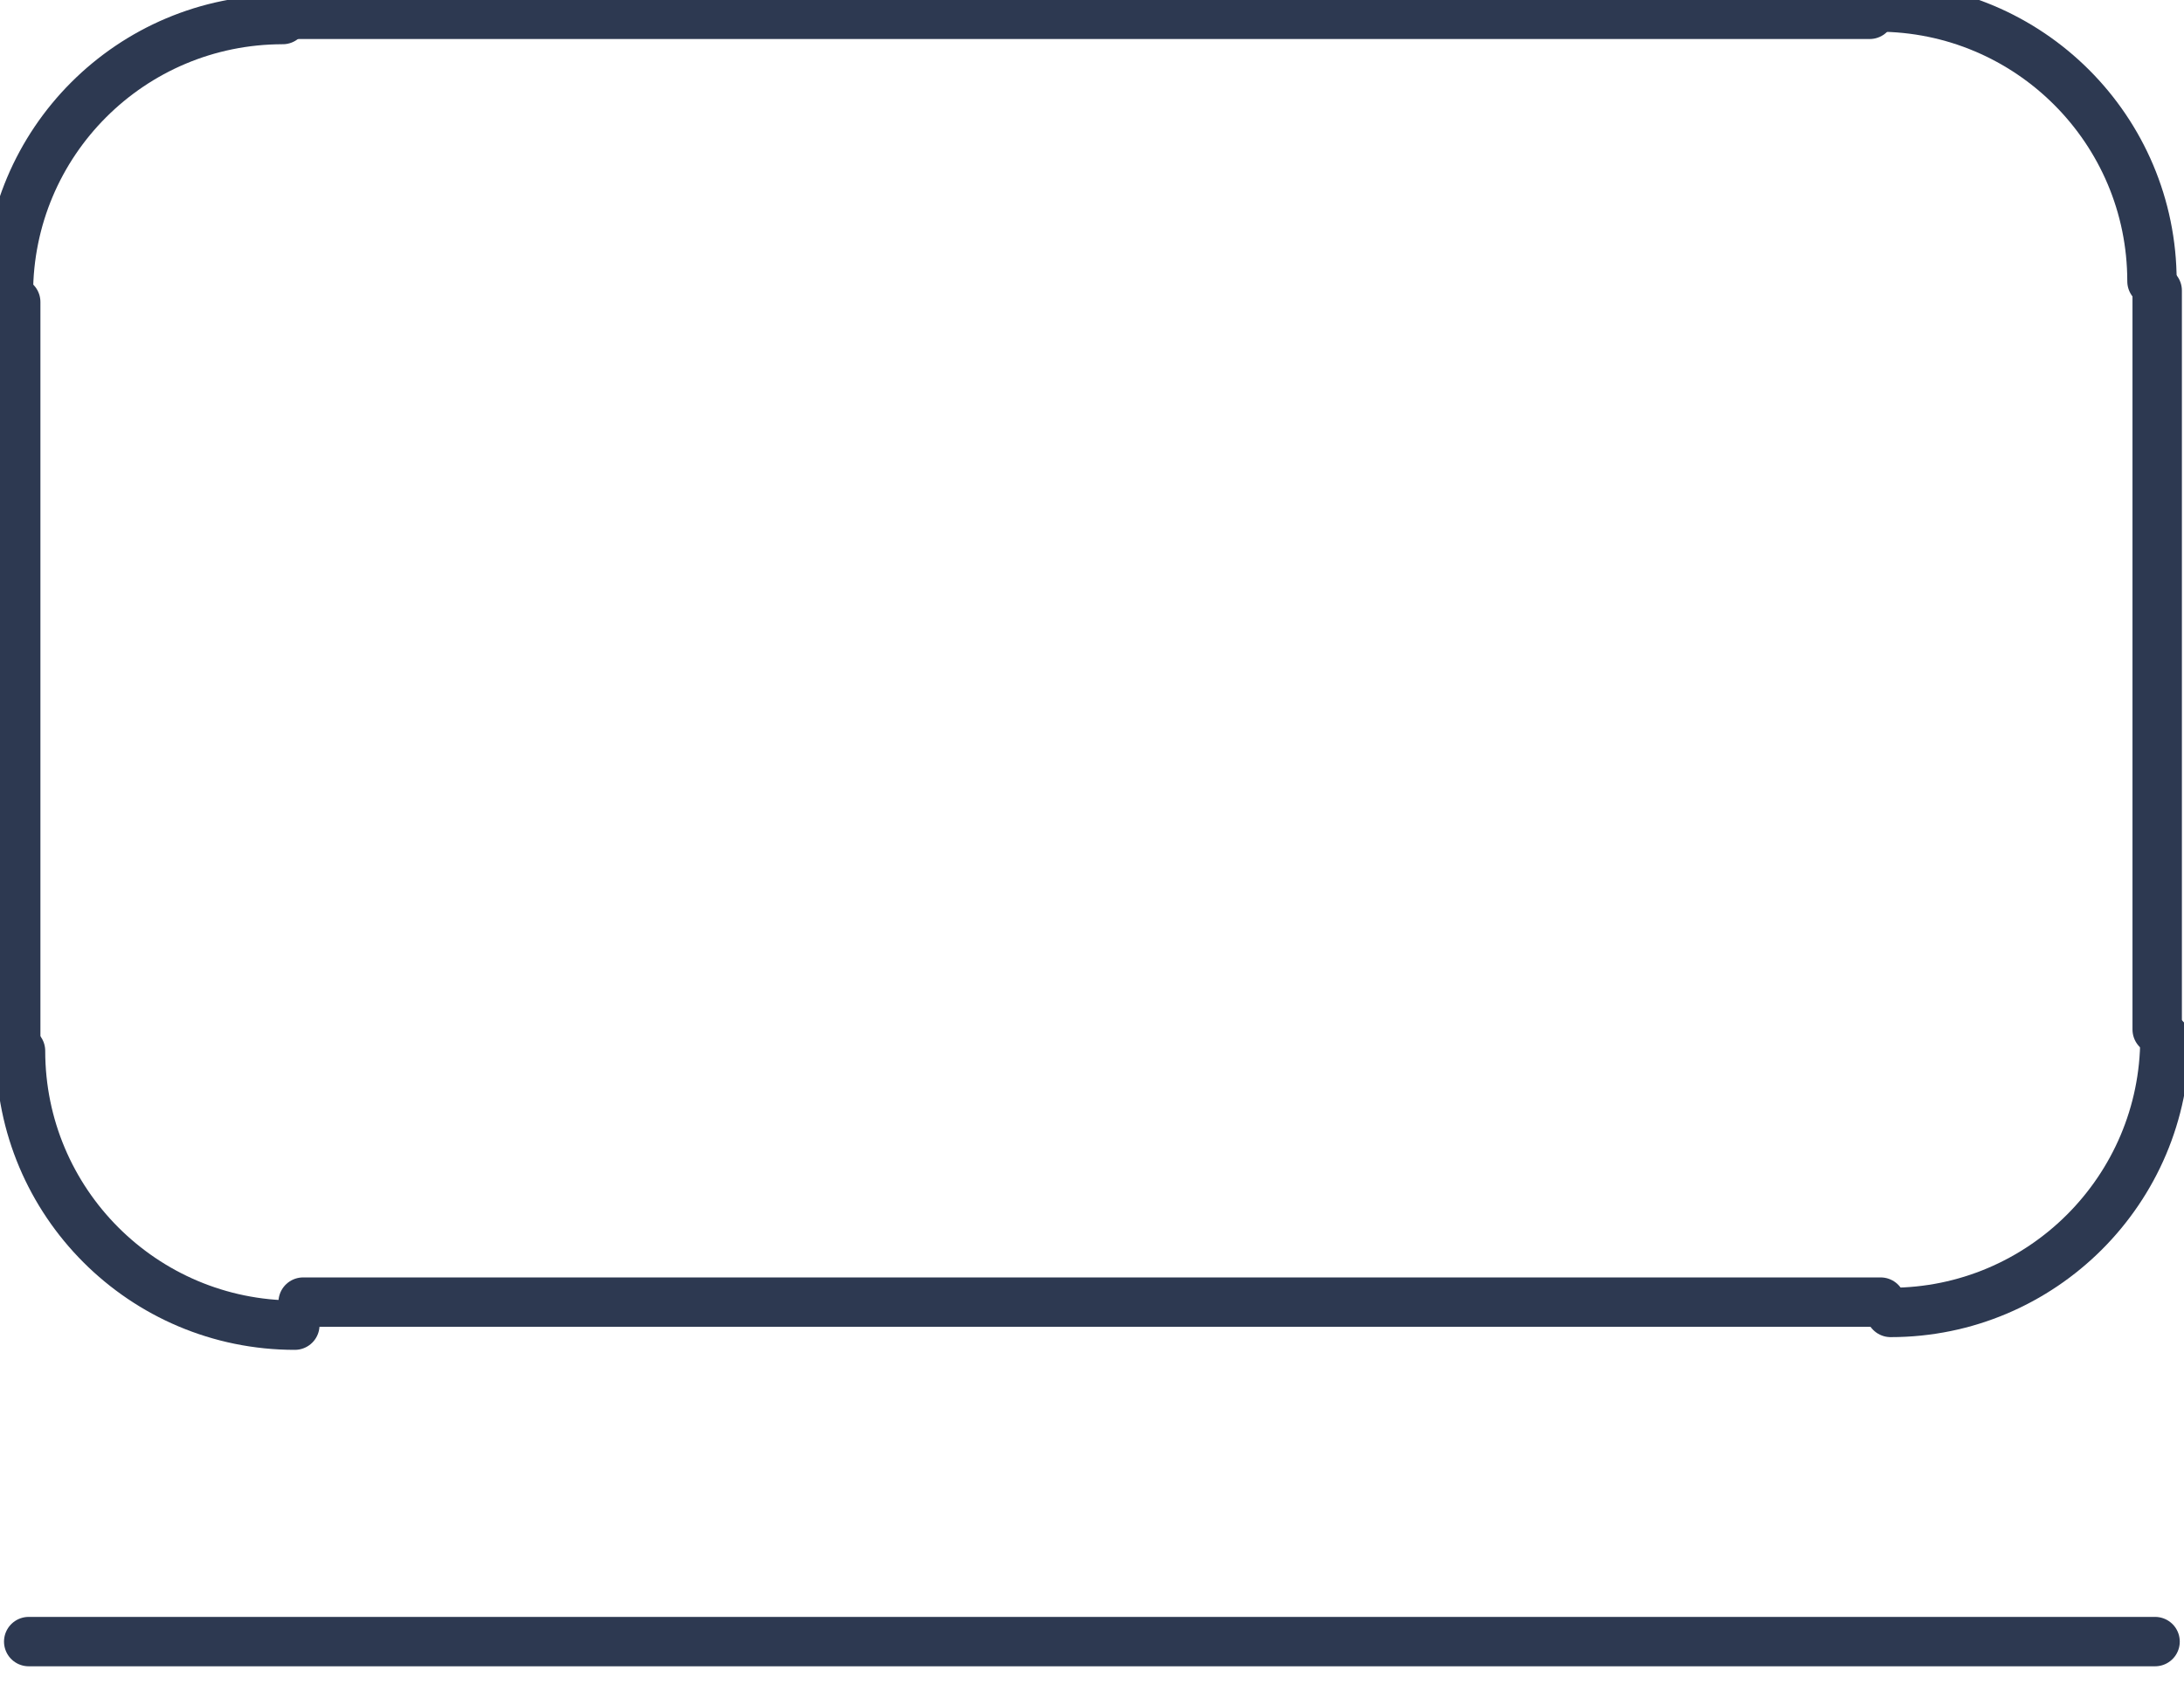 <?xml version="1.0" encoding="UTF-8" standalone="no"?>
<!DOCTYPE svg PUBLIC "-//W3C//DTD SVG 1.1//EN" "http://www.w3.org/Graphics/SVG/1.1/DTD/svg11.dtd">
<svg width="100%" height="100%" viewBox="0 0 188 145" version="1.1" xmlns="http://www.w3.org/2000/svg" xmlns:xlink="http://www.w3.org/1999/xlink" xml:space="preserve" xmlns:serif="http://www.serif.com/" style="fill-rule:evenodd;clip-rule:evenodd;stroke-linecap:round;stroke-linejoin:round;stroke-miterlimit:10;">
    <g transform="matrix(1,0,0,1,-35311.3,-5396.46)">
        <g transform="matrix(8.333,0,0,8.333,31597.4,0)">
            <g transform="matrix(2.835,0,0,-2.835,3.63798e-12,1329.29)">
                <path d="M157.313,234.472L165.061,234.472" style="fill:none;fill-rule:nonzero;stroke:rgb(45,57,81);stroke-width:0.18px;"/>
            </g>
            <g transform="matrix(2.835,0,0,-2.835,3.63798e-12,1322.27)">
                <path d="M158.313,233.233L164.061,233.233" style="fill:none;fill-rule:nonzero;stroke:rgb(45,57,81);stroke-width:0.18px;"/>
            </g>
            <g transform="matrix(0,-2.835,2.835,0,-186.592,1122.37)">
                <path d="M163.715,230.886L166.408,230.886" style="fill:none;fill-rule:nonzero;stroke:rgb(45,57,81);stroke-width:0.18px;"/>
            </g>
            <g transform="matrix(-2.835,0,0,-2.835,913.817,1295.66)">
                <path d="M158.313,228.54L164.061,228.54" style="fill:none;fill-rule:nonzero;stroke:rgb(45,57,81);stroke-width:0.18px;"/>
            </g>
            <g transform="matrix(0,2.835,-2.835,0,1100.41,208.555)">
                <path d="M155.967,230.886L158.659,230.886" style="fill:none;fill-rule:nonzero;stroke:rgb(45,57,81);stroke-width:0.18px;"/>
            </g>
            <g transform="matrix(2.004,-2.004,2.004,2.004,-328.064,506.481)">
                <path d="M157.106,229.04C157.497,228.649 158.129,228.649 158.52,229.04" style="fill:none;fill-rule:nonzero;stroke:rgb(45,57,81);stroke-width:0.18px;"/>
            </g>
            <g transform="matrix(-2.004,-2.004,2.004,-2.004,297.175,1442.53)">
                <path d="M157.106,232.733C157.497,232.342 158.13,232.343 158.52,232.733" style="fill:none;fill-rule:nonzero;stroke:rgb(45,57,81);stroke-width:0.18px;"/>
            </g>
            <g transform="matrix(-2.004,2.004,-2.004,-2.004,1262.81,796.361)">
                <path d="M163.854,232.733C164.244,232.343 164.878,232.343 165.268,232.733" style="fill:none;fill-rule:nonzero;stroke:rgb(45,57,81);stroke-width:0.18px;"/>
            </g>
            <g transform="matrix(2.004,2.004,-2.004,2.004,595.715,-139.686)">
                <path d="M163.854,229.04C164.244,228.65 164.877,228.649 165.268,229.04" style="fill:none;fill-rule:nonzero;stroke:rgb(45,57,81);stroke-width:0.18px;"/>
            </g>
        </g>
    </g>
</svg>
